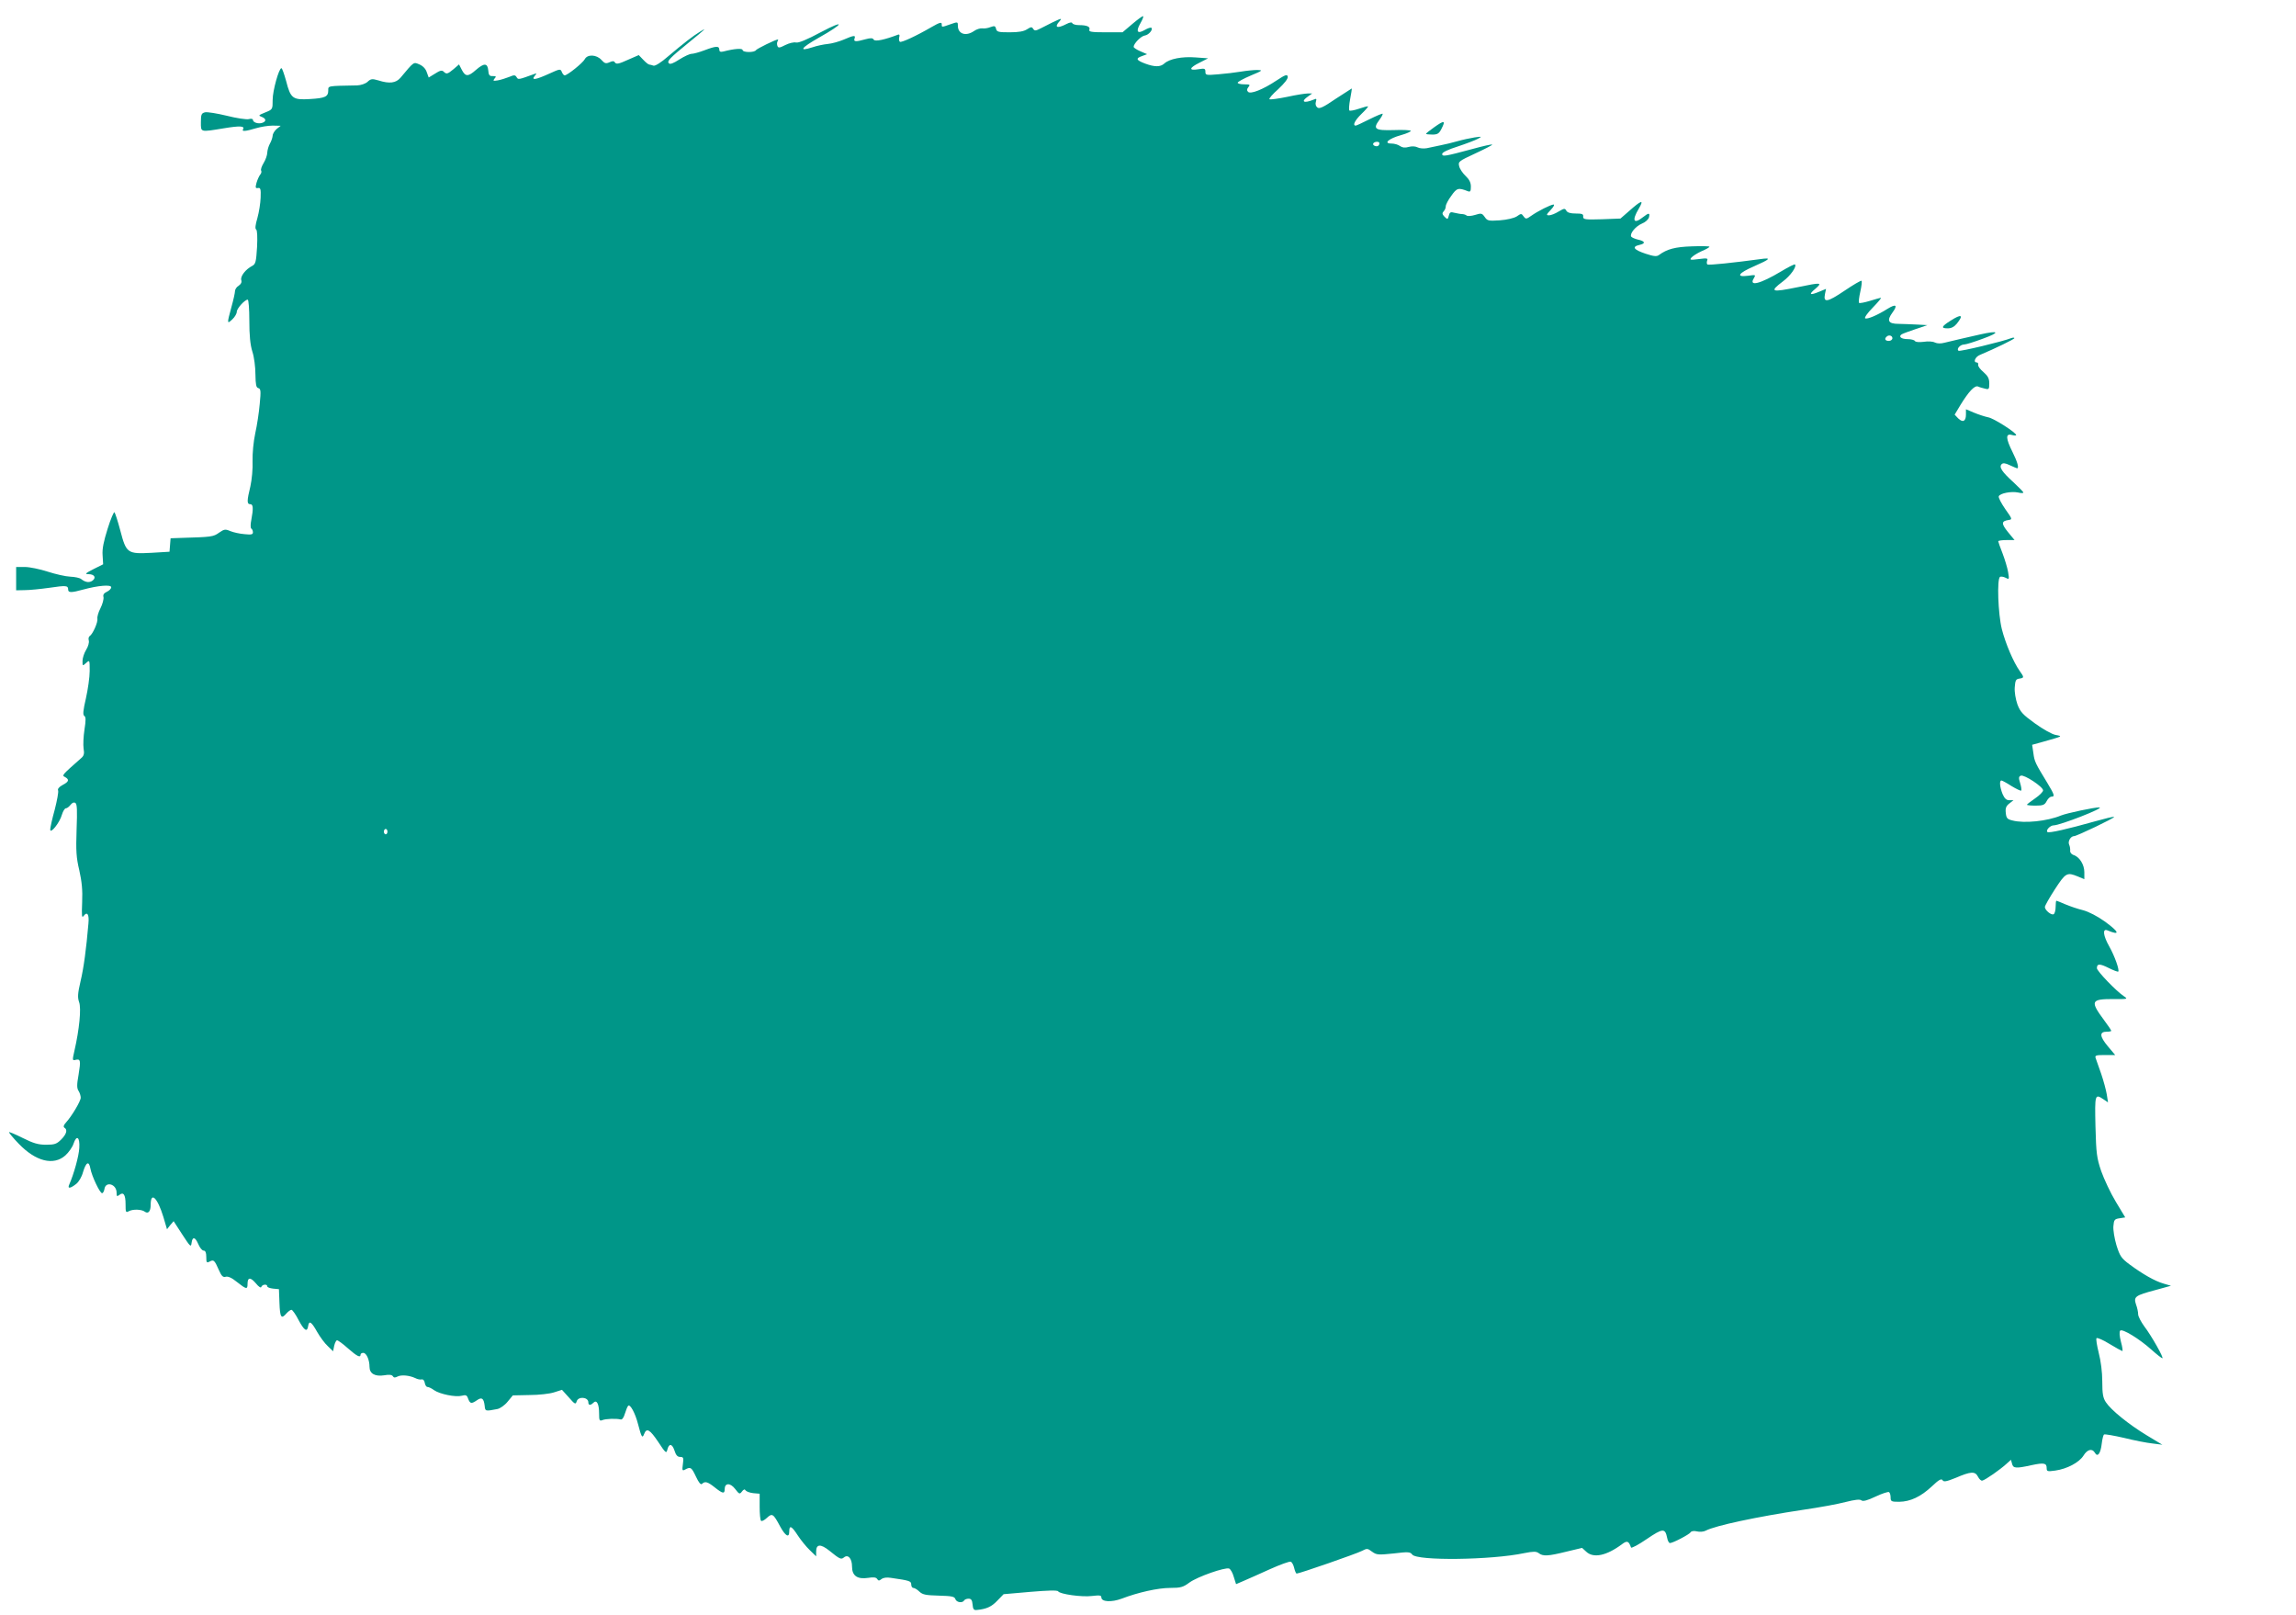 <?xml version="1.0" standalone="no"?>
<!DOCTYPE svg PUBLIC "-//W3C//DTD SVG 20010904//EN"
 "http://www.w3.org/TR/2001/REC-SVG-20010904/DTD/svg10.dtd">
<svg version="1.0" xmlns="http://www.w3.org/2000/svg"
 width="1280pt" height="900pt" viewBox="0 0 1280 900"
 preserveAspectRatio="xMidYMid meet">
<g transform="translate(0,900) scale(0.1,-0.1)"
fill="#009688" stroke="none">
<path d="M6311 8865 l-53 -45 -95 0 c-78 0 -94 3 -90 14 7 17 -13 26 -58 26
-18 0 -35 5 -37 11 -2 6 -14 5 -33 -5 -52 -27 -70 -19 -37 17 18 21 5 16 -106
-41 -28 -14 -34 -15 -42 -3 -7 12 -12 12 -34 -2 -18 -12 -47 -17 -97 -17 -62
0 -72 2 -76 19 -4 17 -9 18 -31 10 -14 -6 -35 -9 -46 -7 -12 1 -32 -5 -46 -15
-45 -31 -90 -17 -90 30 0 22 -1 22 -41 8 -51 -18 -49 -18 -49 1 0 12 -12 9
-57 -17 -88 -51 -167 -87 -176 -82 -5 3 -6 14 -4 25 4 12 1 18 -6 15 -76 -29
-129 -40 -136 -28 -6 10 -17 10 -47 2 -53 -15 -67 -14 -60 4 7 20 -3 19 -61
-6 -26 -11 -66 -22 -88 -24 -22 -2 -61 -10 -87 -19 -78 -25 -63 -3 37 54 141
79 150 104 12 31 -78 -42 -125 -61 -139 -58 -12 3 -38 -3 -60 -14 -33 -17 -39
-17 -44 -5 -3 8 -3 20 1 26 3 5 4 10 2 10 -13 0 -116 -51 -122 -59 -8 -15 -75
-14 -75 0 0 11 -46 8 -107 -8 -17 -4 -23 -1 -23 11 0 21 -19 20 -82 -4 -29
-11 -62 -20 -72 -20 -11 0 -41 -14 -68 -31 -34 -22 -52 -29 -59 -22 -12 12 3
28 111 116 90 73 105 87 65 62 -40 -24 -95 -67 -179 -138 -41 -36 -74 -56 -83
-53 -8 3 -19 6 -23 6 -5 0 -20 12 -34 27 l-25 26 -62 -27 c-48 -22 -63 -25
-70 -15 -6 10 -13 10 -31 2 -20 -9 -27 -7 -45 13 -27 30 -78 33 -93 4 -11 -21
-97 -90 -112 -90 -5 0 -12 9 -16 19 -7 18 -10 18 -71 -10 -75 -34 -101 -38
-80 -12 12 14 12 16 -1 11 -91 -33 -91 -33 -100 -18 -8 13 -14 13 -42 1 -18
-7 -46 -16 -63 -19 -26 -4 -28 -3 -18 10 11 12 9 14 -10 14 -18 -1 -23 5 -25
32 -4 41 -23 42 -69 2 -43 -38 -58 -38 -78 0 l-16 31 -30 -26 c-34 -28 -40
-30 -56 -14 -9 9 -21 6 -47 -11 l-36 -22 -11 30 c-6 19 -22 35 -41 43 -33 14
-29 17 -105 -74 -26 -30 -61 -35 -124 -15 -34 10 -42 9 -60 -8 -12 -11 -37
-19 -58 -20 -168 -3 -161 -2 -161 -28 0 -35 -17 -43 -102 -48 -96 -6 -108 3
-133 101 -11 39 -22 71 -26 71 -14 0 -49 -125 -49 -177 0 -53 0 -53 -42 -70
-37 -15 -39 -17 -20 -24 27 -10 28 -26 3 -34 -22 -7 -51 3 -51 17 0 6 -11 8
-23 4 -13 -3 -68 5 -123 19 -54 13 -109 22 -121 19 -20 -5 -23 -12 -23 -55 0
-57 -6 -56 128 -34 91 15 118 13 107 -6 -9 -13 15 -11 71 6 27 8 69 15 94 15
l45 -1 -23 -18 c-12 -11 -22 -27 -22 -38 -1 -10 -7 -29 -15 -43 -8 -14 -14
-36 -15 -50 0 -14 -9 -40 -20 -58 -11 -18 -18 -38 -14 -43 3 -5 1 -16 -6 -23
-6 -8 -15 -28 -20 -45 -7 -27 -6 -31 8 -29 14 3 17 -5 15 -53 -1 -31 -9 -82
-18 -114 -11 -37 -14 -60 -7 -64 6 -4 8 -42 5 -99 -5 -81 -8 -94 -27 -104 -37
-19 -67 -58 -61 -79 4 -12 -1 -22 -14 -31 -12 -7 -21 -21 -21 -31 0 -9 -9 -50
-20 -89 -25 -92 -25 -96 5 -68 14 13 25 32 25 42 0 19 45 68 61 68 5 0 9 -53
9 -117 0 -82 5 -135 17 -173 10 -30 17 -87 17 -127 1 -57 4 -73 16 -76 14 -4
15 -16 8 -88 -4 -46 -15 -120 -25 -164 -10 -47 -16 -111 -15 -155 2 -42 -4
-103 -12 -140 -20 -82 -20 -100 -1 -100 17 0 18 -23 6 -88 -5 -23 -5 -45 0
-48 5 -3 9 -12 9 -21 0 -12 -9 -14 -47 -10 -27 2 -62 10 -79 17 -28 12 -34 11
-63 -9 -32 -23 -42 -24 -213 -29 l-57 -2 -3 -37 -3 -38 -100 -6 c-134 -7 -141
-3 -174 123 -14 53 -29 99 -33 103 -3 4 -21 -37 -38 -92 -22 -70 -31 -112 -28
-148 l3 -50 -54 -27 c-45 -23 -50 -28 -28 -28 33 0 45 -19 23 -36 -18 -13 -40
-10 -64 9 -7 6 -34 12 -60 13 -26 1 -83 14 -126 28 -43 14 -101 26 -127 26
l-49 0 0 -65 0 -65 48 1 c26 0 87 6 137 13 95 14 105 13 105 -10 0 -18 18 -18
83 0 85 23 157 29 157 13 0 -8 -11 -19 -24 -25 -17 -8 -23 -17 -19 -30 2 -11
-5 -38 -17 -62 -12 -23 -19 -49 -17 -58 4 -19 -26 -87 -43 -97 -6 -4 -8 -15
-5 -25 3 -10 -3 -33 -15 -52 -11 -18 -20 -46 -20 -62 0 -28 0 -29 20 -11 20
18 20 17 20 -45 0 -34 -10 -103 -21 -152 -16 -69 -18 -92 -9 -98 9 -6 9 -24 1
-76 -6 -38 -8 -86 -5 -106 5 -27 2 -40 -12 -52 -112 -99 -110 -97 -91 -107 25
-14 21 -26 -14 -44 -20 -11 -29 -22 -25 -31 3 -8 -6 -56 -19 -107 -14 -50 -25
-100 -25 -110 0 -28 53 38 65 82 6 20 16 36 22 36 7 0 18 9 26 19 9 12 19 16
27 11 10 -6 11 -40 7 -149 -4 -118 -2 -155 15 -226 14 -63 19 -110 16 -178 -3
-76 -2 -91 8 -77 20 27 32 9 27 -42 -12 -140 -26 -247 -44 -322 -16 -69 -17
-90 -8 -116 13 -35 1 -154 -26 -271 -12 -53 -12 -56 6 -51 28 7 30 -4 17 -83
-10 -55 -10 -75 0 -90 7 -11 12 -28 12 -38 0 -19 -50 -103 -82 -138 -13 -14
-16 -24 -9 -29 19 -11 12 -36 -18 -66 -25 -25 -37 -29 -84 -29 -44 0 -71 8
-131 38 -42 21 -76 35 -76 32 0 -4 24 -33 54 -64 95 -99 194 -124 260 -66 19
17 40 47 46 66 17 51 36 37 32 -24 -2 -44 -30 -145 -56 -204 -11 -24 5 -23 38
3 15 11 32 40 39 67 17 56 33 64 41 19 8 -43 53 -137 65 -137 5 0 11 10 13 22
6 47 68 29 68 -19 0 -21 2 -23 15 -13 23 19 35 2 35 -51 0 -46 1 -49 19 -39
23 12 71 10 88 -3 19 -14 33 1 33 38 0 77 38 40 71 -68 l20 -68 18 23 19 22
48 -74 c45 -69 49 -73 52 -47 5 37 20 34 38 -8 8 -19 21 -35 29 -35 10 0 15
-11 15 -35 0 -32 2 -35 19 -26 22 12 27 8 51 -47 15 -34 23 -42 38 -38 12 4
34 -5 63 -29 52 -41 59 -43 59 -11 0 38 16 39 46 4 17 -21 29 -28 31 -20 5 14
33 17 33 3 0 -6 15 -11 33 -13 l32 -3 3 -77 c3 -81 10 -92 39 -58 10 11 22 20
28 20 5 0 24 -26 40 -58 31 -58 48 -69 53 -32 5 32 18 24 50 -33 16 -28 43
-65 60 -80 l29 -28 6 30 c4 17 11 31 16 31 6 0 33 -20 61 -45 50 -44 70 -54
70 -35 0 6 7 10 15 10 18 0 35 -39 35 -78 0 -38 31 -55 82 -47 27 5 43 3 48
-5 5 -9 13 -9 26 -2 21 11 66 7 100 -9 11 -6 27 -9 34 -7 9 2 16 -6 18 -19 2
-13 9 -23 15 -23 7 0 24 -8 37 -18 32 -22 120 -40 154 -31 23 6 29 4 36 -17
11 -28 18 -29 49 -8 27 19 38 11 43 -31 3 -31 3 -31 71 -18 15 3 41 21 57 41
l29 35 93 2 c51 0 113 7 137 15 l44 14 38 -42 c34 -39 38 -41 44 -22 9 29 65
24 65 -6 0 -17 12 -18 28 -2 19 19 32 -7 32 -61 0 -37 2 -42 18 -36 18 8 77
10 101 4 9 -3 18 9 25 33 6 20 14 39 18 43 11 11 39 -40 55 -102 19 -73 24
-82 34 -55 14 36 32 25 79 -45 40 -61 45 -65 50 -44 9 38 27 36 40 -3 8 -26
17 -36 32 -36 18 0 20 -5 15 -40 -5 -36 -3 -39 13 -30 30 16 35 13 60 -40 16
-34 27 -47 34 -40 16 16 31 12 71 -20 44 -35 55 -37 55 -10 0 36 31 37 58 2
23 -30 26 -31 38 -15 10 13 16 15 21 6 5 -6 24 -13 43 -15 l35 -3 0 -72 c0
-39 3 -75 8 -79 4 -4 18 3 32 16 30 28 36 24 74 -47 30 -55 51 -66 51 -29 0
38 13 32 48 -22 17 -26 47 -63 66 -81 l36 -35 0 27 c0 42 25 43 73 5 59 -48
66 -51 82 -38 23 19 45 -6 45 -51 0 -52 30 -72 90 -63 30 5 44 3 50 -6 7 -11
11 -11 24 -1 10 8 29 11 53 7 105 -15 113 -18 113 -37 0 -10 5 -19 12 -19 6 0
22 -9 34 -21 18 -17 36 -20 108 -22 72 -2 87 -5 92 -19 6 -19 39 -24 49 -8 3
6 15 10 25 10 14 0 20 -8 22 -32 2 -26 7 -33 23 -31 54 5 83 18 115 52 l35 36
149 13 c95 8 151 10 155 3 10 -16 133 -33 188 -26 43 5 53 4 53 -8 0 -25 56
-28 113 -7 91 35 203 60 271 60 58 0 72 4 107 30 46 33 198 86 221 78 8 -3 20
-24 26 -46 l13 -41 42 18 c23 10 89 39 146 65 58 26 110 45 117 42 7 -3 15
-18 19 -35 4 -17 10 -31 14 -31 15 0 332 110 363 126 29 15 32 15 57 -4 25
-18 34 -19 120 -10 82 10 93 9 104 -6 26 -36 442 -31 625 8 51 10 66 10 80 0
24 -19 53 -17 154 8 l88 21 23 -21 c40 -38 113 -23 200 42 28 21 37 18 50 -19
2 -5 42 16 87 47 90 61 103 62 114 8 3 -17 10 -30 16 -30 16 0 108 48 115 60
4 7 19 9 35 5 16 -4 38 -2 49 4 52 28 288 78 541 116 91 13 199 33 240 44 51
13 79 16 87 9 9 -7 33 -1 79 21 36 17 70 28 75 25 5 -3 9 -16 9 -30 0 -22 4
-24 48 -24 62 1 120 28 182 86 39 37 53 45 60 34 6 -10 20 -8 72 13 86 37 109
38 125 7 7 -14 18 -24 24 -22 18 4 100 62 132 91 l28 25 6 -22 c6 -26 22 -27
108 -8 70 15 85 12 85 -16 0 -19 4 -20 48 -14 65 9 133 45 157 83 22 36 49 42
64 16 15 -27 32 -3 38 51 3 26 9 49 13 51 5 3 55 -6 112 -19 56 -14 128 -28
158 -31 l55 -7 -88 53 c-99 60 -198 140 -227 184 -16 24 -20 47 -20 116 0 52
-8 114 -20 160 -10 41 -16 77 -12 81 4 4 37 -10 72 -32 36 -22 68 -39 72 -40
3 0 0 24 -8 52 -8 32 -10 56 -4 62 12 12 106 -45 175 -107 29 -26 56 -47 60
-47 10 0 -61 126 -101 178 -18 25 -34 55 -34 67 0 12 -5 37 -12 55 -14 43 -5
50 108 80 l87 24 -41 12 c-49 14 -117 53 -190 107 -47 35 -54 47 -73 107 -11
37 -19 85 -17 106 3 35 6 40 34 44 l32 5 -53 88 c-29 48 -65 125 -81 170 -25
74 -28 98 -32 250 -4 179 -3 182 45 150 l25 -17 -7 45 c-4 24 -18 76 -31 114
-14 39 -27 78 -31 88 -5 15 2 17 52 17 l57 0 -42 50 c-45 54 -47 80 -5 80 14
0 25 2 25 5 0 3 -17 29 -39 58 -80 108 -75 119 51 119 81 -1 82 0 58 16 -43
29 -150 140 -150 156 0 26 16 26 66 1 26 -13 50 -22 53 -20 8 8 -20 87 -50
140 -34 60 -39 101 -11 90 74 -31 68 -10 -15 50 -39 28 -89 54 -120 62 -29 7
-73 22 -99 33 -25 11 -48 20 -50 20 -2 0 -4 -15 -4 -34 0 -19 -5 -38 -11 -41
-12 -8 -49 22 -49 40 0 7 25 51 56 99 60 92 67 96 128 71 l36 -15 0 39 c0 42
-27 86 -61 96 -11 4 -19 14 -18 23 1 9 -1 25 -6 35 -8 18 9 47 28 47 15 0 228
102 223 107 -2 3 -51 -9 -108 -25 -149 -42 -257 -67 -264 -59 -10 10 16 37 35
37 35 0 287 98 255 100 -27 1 -182 -32 -214 -45 -77 -32 -205 -45 -270 -28
-30 7 -35 13 -38 43 -3 26 2 38 20 52 l23 18 -23 0 c-17 0 -27 10 -38 35 -15
38 -19 75 -6 75 4 0 30 -14 56 -31 27 -16 51 -28 54 -25 3 4 0 22 -6 42 -9 29
-8 36 4 41 19 7 124 -62 124 -82 0 -8 -20 -28 -45 -45 -25 -17 -45 -33 -45
-35 0 -3 22 -5 48 -5 42 0 51 4 62 25 7 14 19 25 27 25 20 0 16 11 -23 76 -67
110 -72 119 -78 166 l-7 47 58 16 c116 33 113 31 73 39 -19 3 -71 32 -115 64
-68 49 -82 64 -98 106 -10 29 -17 69 -15 95 3 39 6 46 26 49 27 4 27 7 2 42
-35 49 -79 152 -100 234 -21 85 -28 280 -10 291 5 3 19 1 31 -5 20 -11 21 -10
14 32 -4 23 -18 70 -31 104 -13 33 -24 64 -24 67 0 4 21 7 46 7 l45 0 -37 45
c-38 47 -37 61 4 67 21 3 21 5 -19 61 -22 32 -39 64 -36 71 7 17 70 29 108 21
16 -4 29 -4 29 0 0 4 -25 29 -55 57 -65 59 -82 85 -66 101 8 8 21 6 46 -6 20
-9 38 -17 40 -17 12 0 2 36 -25 90 -38 76 -40 105 -5 96 14 -4 25 -4 25 -1 0
14 -124 93 -155 99 -20 4 -56 16 -80 26 l-45 19 0 -29 c0 -38 -17 -47 -43 -22
l-20 21 33 55 c45 73 78 109 97 102 8 -4 26 -9 39 -12 22 -6 24 -3 24 29 0 27
-7 41 -32 63 -18 15 -32 33 -30 41 2 7 -2 13 -8 13 -21 0 -9 31 18 42 86 36
192 88 192 93 0 4 -7 4 -16 1 -51 -20 -286 -76 -295 -71 -14 9 9 35 31 35 10
0 58 15 106 33 97 35 89 47 -17 23 -35 -8 -86 -20 -114 -26 -27 -6 -65 -15
-84 -20 -22 -6 -41 -5 -54 1 -11 6 -38 8 -62 4 -26 -3 -46 -2 -50 5 -3 5 -21
10 -40 10 -36 0 -53 14 -33 27 7 4 42 17 78 29 l65 22 -55 3 c-30 2 -77 3
-105 4 -59 0 -68 18 -34 64 30 41 19 49 -28 20 -57 -36 -114 -60 -125 -53 -5
4 14 31 43 60 29 30 49 54 45 54 -5 0 -33 -8 -62 -17 -30 -9 -56 -14 -60 -11
-3 4 0 32 7 62 7 31 10 58 7 61 -3 3 -46 -22 -96 -56 -95 -64 -118 -68 -108
-18 l6 29 -36 -15 c-55 -23 -63 -17 -24 15 41 36 35 37 -95 10 -152 -31 -163
-27 -85 32 42 31 78 83 67 94 -3 3 -38 -15 -78 -39 -117 -70 -182 -86 -151
-37 11 19 10 19 -34 13 -69 -9 -53 15 35 53 91 40 99 49 36 40 -148 -20 -289
-35 -296 -30 -4 2 -5 12 -2 21 6 14 0 15 -47 9 -48 -6 -52 -5 -40 9 7 8 32 24
56 35 24 10 44 21 44 25 0 3 -44 4 -97 2 -94 -3 -139 -15 -184 -48 -13 -10
-29 -8 -75 7 -66 22 -79 39 -34 49 36 8 32 21 -10 30 -16 4 -32 11 -36 16 -10
16 24 58 60 73 18 7 36 23 39 35 6 26 -1 26 -33 1 -53 -42 -64 -20 -24 47 31
53 16 49 -56 -15 l-46 -40 -104 -4 c-95 -3 -105 -1 -104 15 2 14 -6 17 -42 17
-29 0 -46 5 -52 16 -8 14 -12 13 -43 -5 -19 -12 -43 -21 -53 -21 -17 0 -16 4
9 30 16 17 23 30 16 30 -15 0 -87 -36 -125 -63 -27 -19 -30 -19 -42 -3 -12 17
-14 17 -38 0 -16 -10 -55 -19 -95 -22 -63 -4 -69 -3 -84 19 -15 21 -19 22 -54
11 -20 -6 -42 -8 -47 -3 -6 5 -18 8 -26 8 -8 0 -27 4 -41 7 -22 6 -27 4 -32
-16 -6 -22 -7 -22 -24 -6 -13 14 -14 20 -5 30 7 7 12 19 12 28 0 10 14 36 31
59 31 44 39 46 93 25 13 -5 16 1 16 26 0 23 -9 40 -29 59 -17 16 -33 40 -36
54 -7 26 -3 29 90 72 54 25 96 47 94 49 -2 3 -51 -8 -109 -24 -156 -42 -170
-44 -170 -28 0 9 34 25 88 42 48 16 98 35 112 43 24 13 22 13 -20 7 -25 -4
-67 -13 -95 -21 -27 -8 -70 -18 -95 -23 -25 -5 -59 -12 -76 -16 -18 -3 -41 -1
-52 5 -12 6 -31 7 -49 2 -20 -6 -35 -4 -48 5 -10 8 -32 14 -48 14 -47 0 -15
28 54 47 32 9 56 20 54 24 -3 4 -46 6 -96 4 -104 -3 -117 6 -79 57 12 16 20
31 18 34 -3 2 -36 -12 -74 -31 -38 -19 -72 -35 -76 -35 -19 0 -5 29 32 65 22
21 38 40 37 42 -2 2 -25 -4 -51 -13 -26 -9 -50 -13 -53 -10 -4 3 -2 32 4 64 6
31 10 58 9 59 0 0 -41 -26 -90 -58 -70 -48 -91 -57 -102 -48 -9 7 -12 20 -8
32 5 17 3 19 -12 12 -56 -23 -75 -12 -31 18 l22 16 -25 0 c-14 0 -65 -8 -115
-19 -49 -10 -93 -16 -98 -13 -4 3 17 28 49 56 36 34 55 58 53 70 -3 14 -13 11
-63 -22 -75 -50 -144 -77 -158 -63 -8 8 -7 16 2 27 11 13 8 15 -24 15 -20 0
-36 4 -36 9 0 5 33 23 73 40 67 28 69 30 36 31 -19 0 -60 -4 -90 -9 -30 -5
-87 -12 -126 -15 -69 -6 -73 -5 -73 14 0 18 -4 20 -40 14 -55 -9 -51 8 8 37
l47 24 -70 5 c-75 6 -146 -8 -174 -34 -22 -20 -54 -20 -108 0 -50 19 -53 29
-15 42 l27 10 -37 16 c-21 9 -38 20 -38 25 0 18 41 60 62 63 22 3 47 33 37 43
-4 3 -20 -2 -37 -12 -42 -24 -51 -9 -24 38 12 21 19 39 14 39 -4 0 -32 -20
-61 -45z m1379 -663 c0 -14 -11 -21 -26 -15 -8 3 -11 9 -8 14 7 11 34 12 34 1z
m2860 -1087 c0 -8 -9 -15 -20 -15 -20 0 -26 11 -13 23 12 13 33 7 33 -8z
m-8390 -2750 c0 -8 -4 -15 -10 -15 -5 0 -10 7 -10 15 0 8 5 15 10 15 6 0 10
-7 10 -15z"/>
<path d="M7993 8289 c-24 -17 -43 -32 -43 -35 0 -2 16 -4 35 -4 28 0 37 5 50
30 26 50 18 52 -42 9z"/>
<path d="M10873 7212 c-50 -32 -54 -42 -14 -42 20 0 36 9 50 26 40 50 26 56
-36 16z"/>
</g>
</svg>
